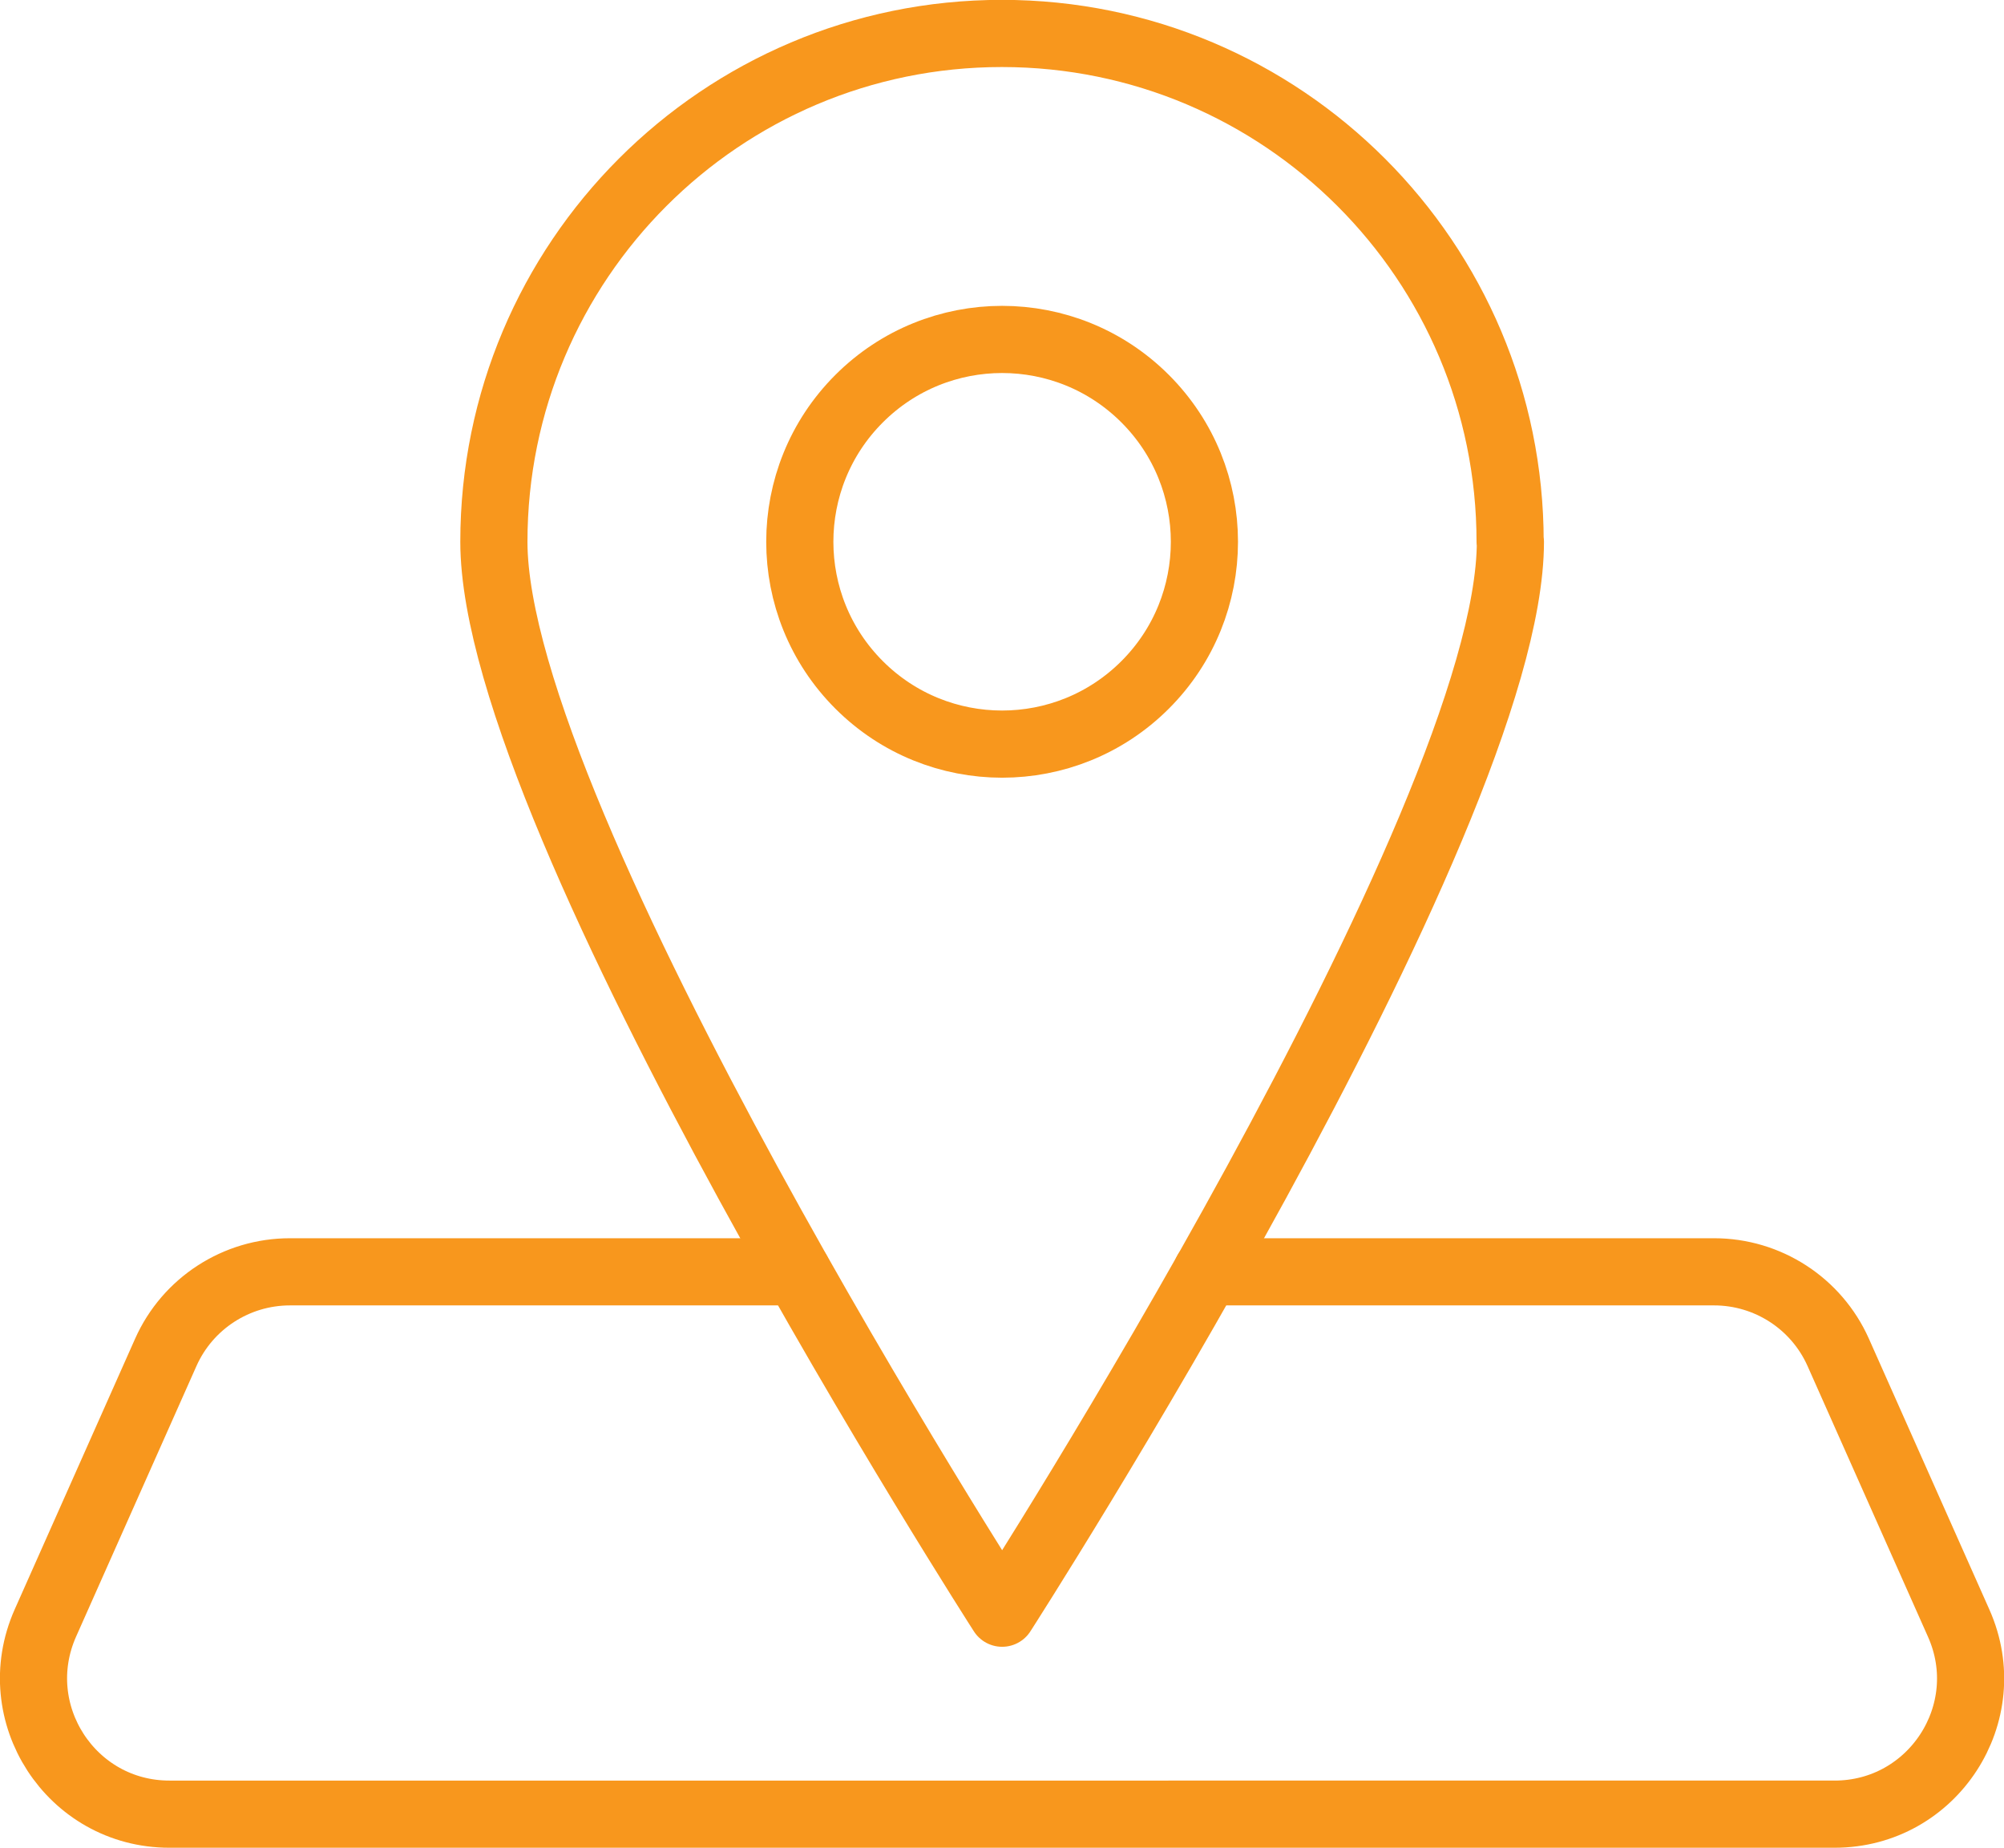 <svg xmlns="http://www.w3.org/2000/svg" id="Layer_2" viewBox="0 0 72.51 66.85"><defs><style>.cls-1{fill:none;stroke:#f8971d;stroke-linecap:round;stroke-linejoin:round;stroke-width:2.43px;}</style></defs><g id="Layer_1-2"><g><path class="cls-1" d="M43.66,46.01h18.36c1.94,0,3.7,1.14,4.49,2.91l4.36,9.8c1.45,3.25-.93,6.91-4.49,6.91H6.13c-3.56,0-5.93-3.66-4.49-6.91l4.36-9.8c.79-1.77,2.55-2.91,4.49-2.91H28.85"></path><circle class="cls-1" cx="36.26" cy="19.6" r="7.32" transform="translate(-3.24 31.38) rotate(-45)"></circle><path class="cls-1" d="M54.64,19.6c0-10.15-8.23-18.39-18.39-18.39S17.87,9.45,17.87,19.6s18.39,38.76,18.39,38.76c0,0,18.39-28.61,18.39-38.76Z"></path></g></g></svg>